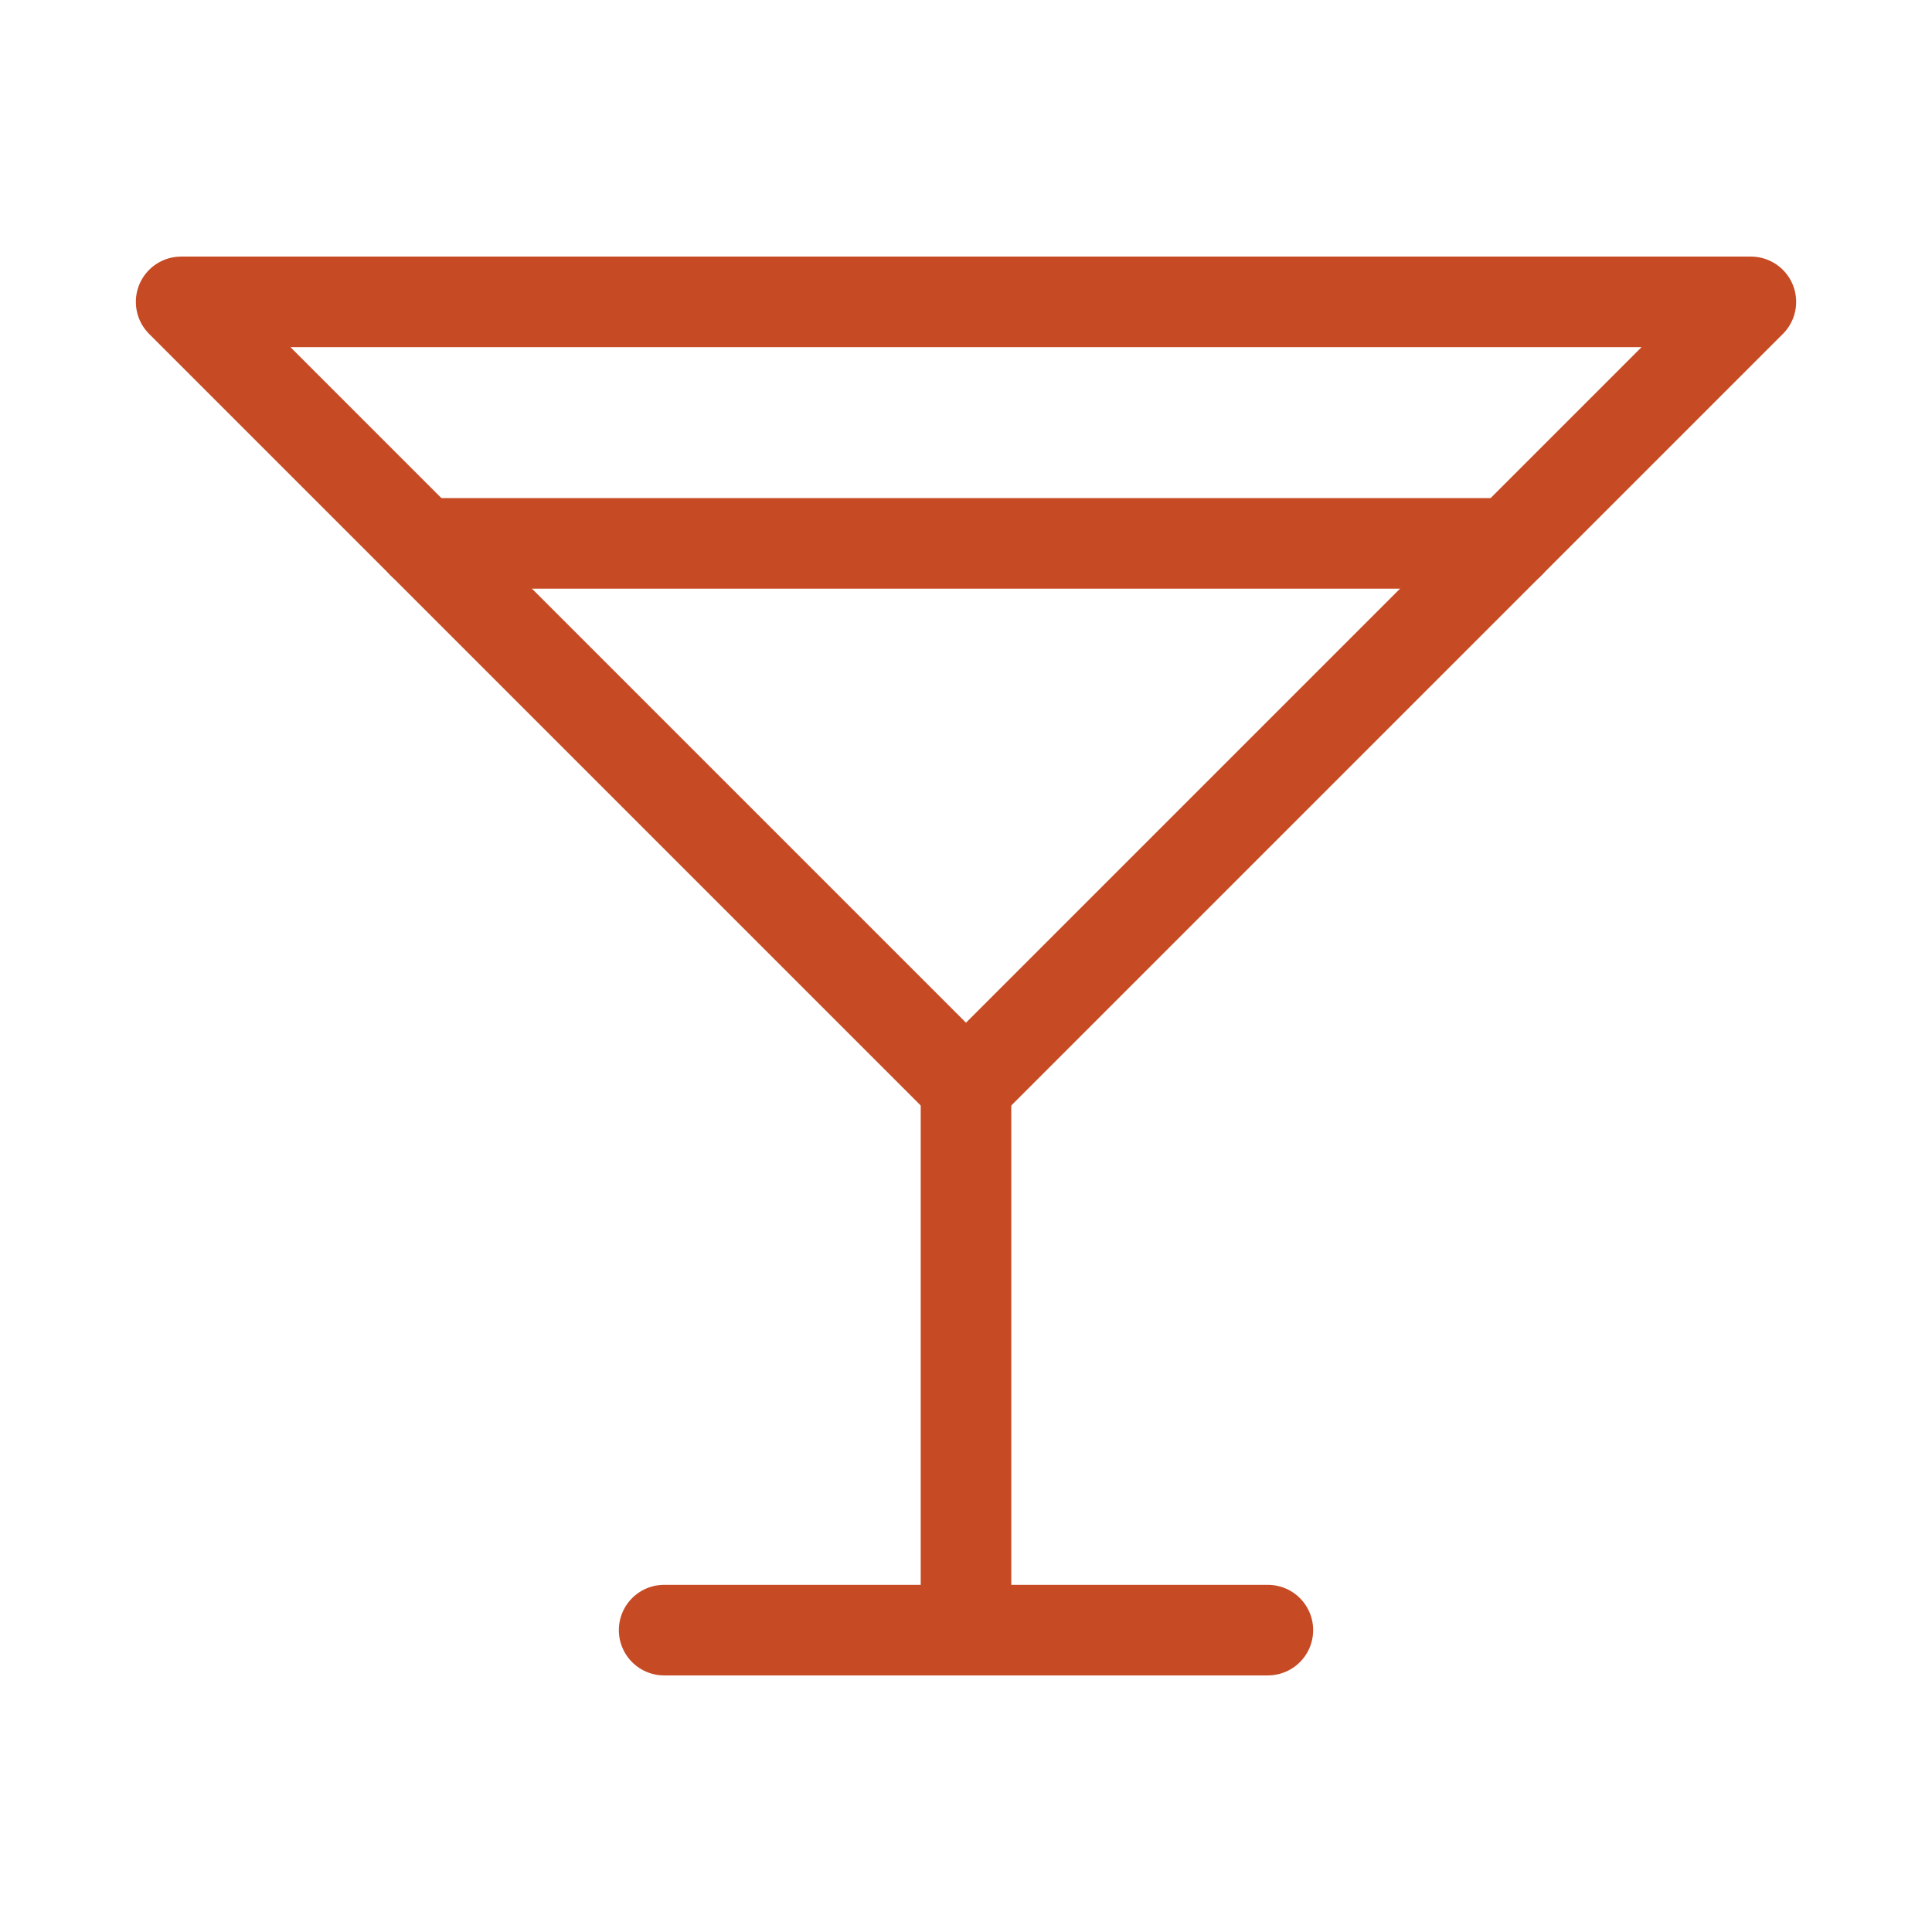 <?xml version="1.0" encoding="UTF-8"?> <svg xmlns="http://www.w3.org/2000/svg" width="192" height="192" fill="#c64a24" viewBox="0 0 256 256"> <rect width="256" height="256" fill="none"></rect> <polygon points="24 40 232 40 128 144 24 40" fill="none" stroke="#c64a24" stroke-linecap="round" stroke-linejoin="round" stroke-width="12"></polygon> <line x1="128" y1="144" x2="128" y2="216" fill="none" stroke="#c64a24" stroke-linecap="round" stroke-linejoin="round" stroke-width="12"></line> <line x1="88" y1="216" x2="168" y2="216" fill="none" stroke="#c64a24" stroke-linecap="round" stroke-linejoin="round" stroke-width="12"></line> <line x1="56" y1="72" x2="200" y2="72" fill="none" stroke="#c64a24" stroke-linecap="round" stroke-linejoin="round" stroke-width="12"></line> </svg> 